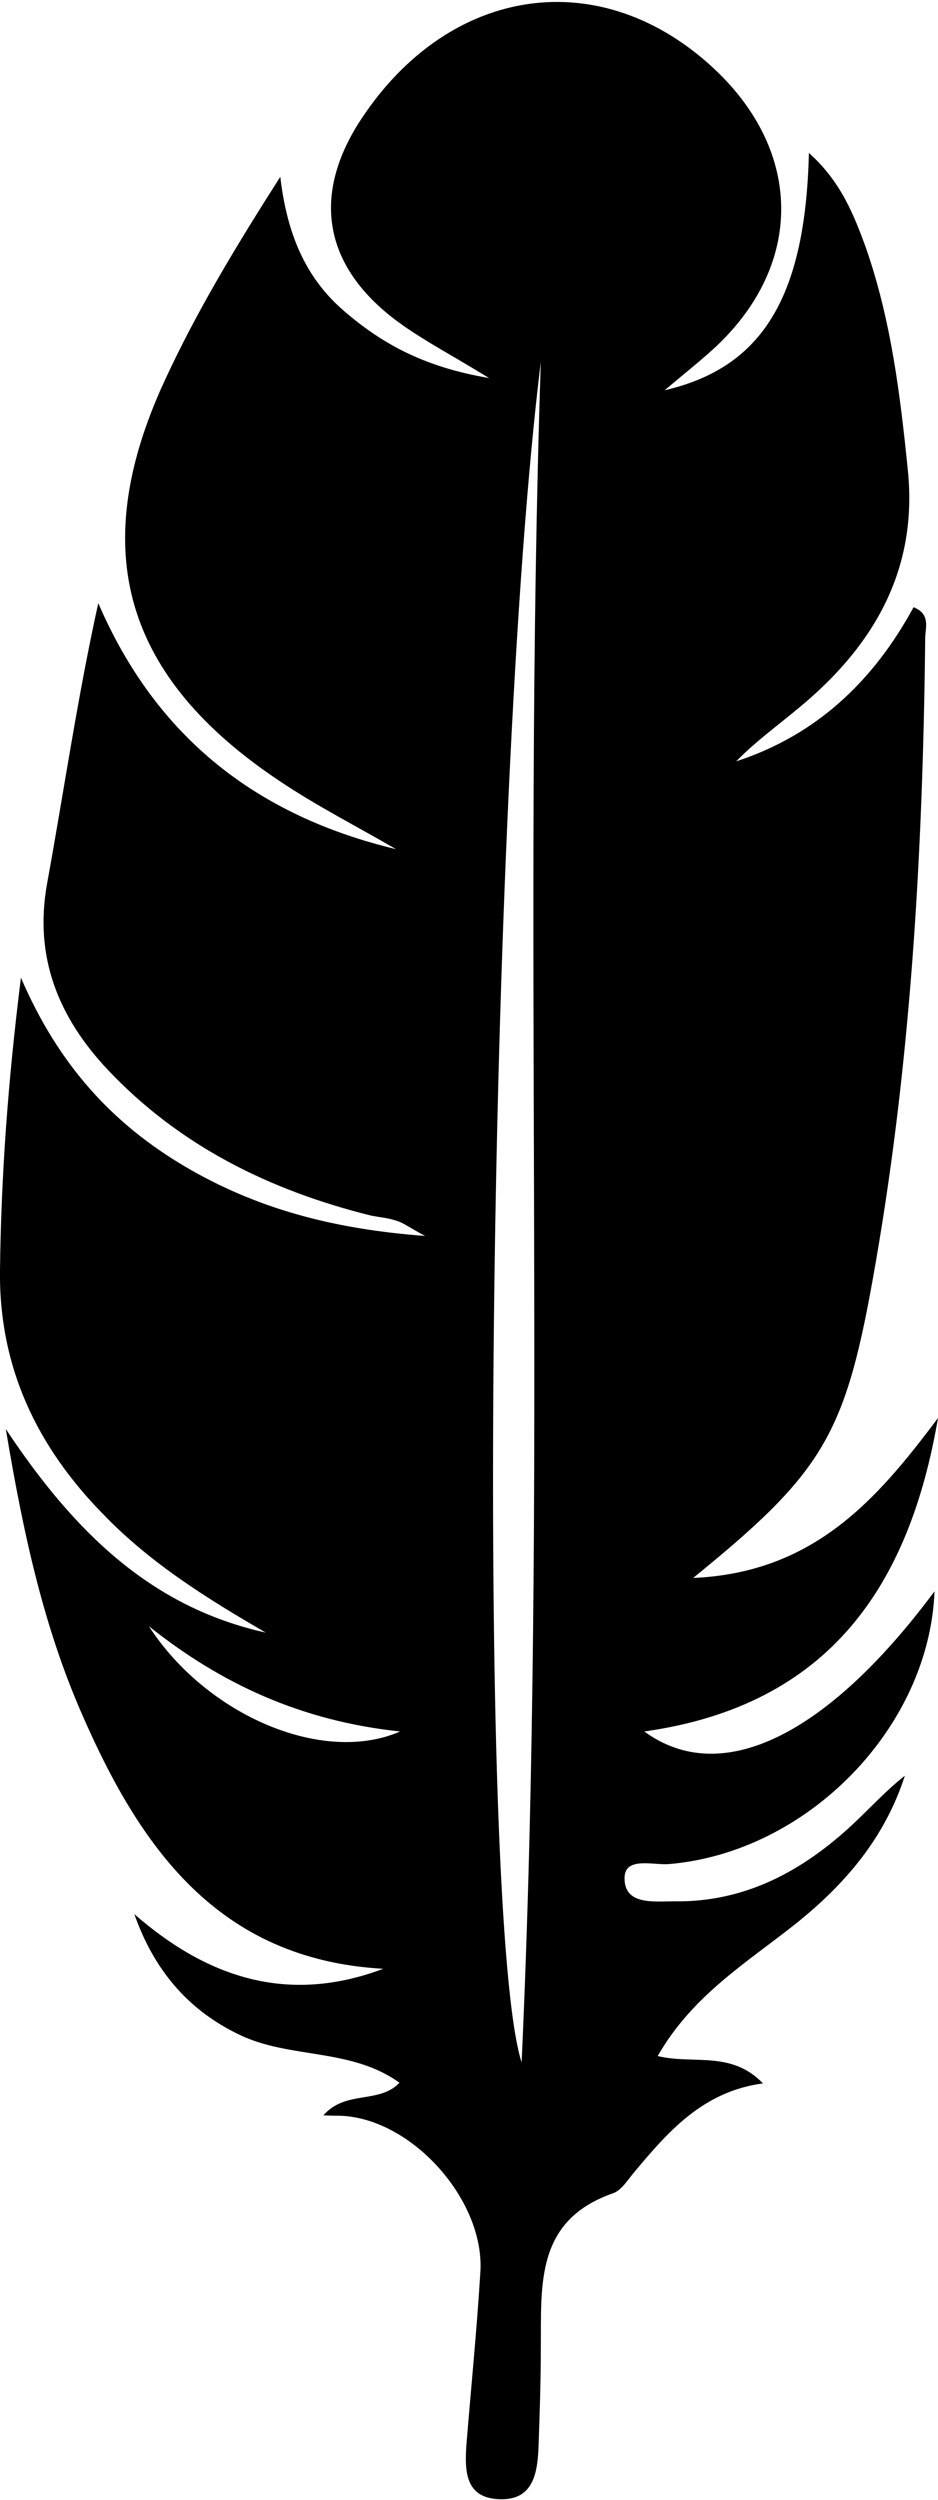 <?xml version="1.0" encoding="utf-8"?>
<!-- Generator: $$$/GeneralStr/196=Adobe Illustrator 27.6.0, SVG Export Plug-In . SVG Version: 6.00 Build 0)  -->
<svg version="1.1" id="Calque_2" xmlns="http://www.w3.org/2000/svg" xmlns:xlink="http://www.w3.org/1999/xlink" x="0px" y="0px"
	 viewBox="0 0 161.3 429.8" style="enable-background:new 0 0 161.3 429.8;" xml:space="preserve">
<path d="M161.3,243.8c-4.9,28.7-18.6,49.4-50.5,53.9c13.4,9.8,31.7,0.4,49.9-24.1c-0.9,23.4-21.8,44.9-45.7,46.9
	c-2.7,0.2-7.5-1.3-7.6,2.3c-0.1,4.8,5,4.1,8.5,4.1c12.2,0.2,22.1-5.2,30.7-13.2c3-2.8,5.7-5.8,9-8.4c-3.4,10.6-10.2,18.6-18.7,25.4
	c-8.4,6.7-17.8,12.3-23.8,22.8c6.1,1.5,12.6-1,18.1,4.7c-10.3,1.4-16.2,8.2-22,15.1c-1.2,1.4-2.3,3.3-3.8,3.8
	c-13.4,4.7-12.3,15.8-12.4,26.6c0,5.7-0.2,11.5-0.4,17.2c-0.2,4.5-1,9-6.7,8.8c-5.9-0.2-6-4.8-5.7-9.3c0.8-9.9,1.8-19.8,2.4-29.7
	c0.8-11.8-10.7-25.3-22.5-26.8c-1.3-0.2-2.6-0.1-4.5-0.2c3.9-4.4,9.5-1.9,13.1-5.6c-8.3-6-18.8-4.1-27.4-8.2
	c-9.1-4.3-14.9-11.4-18.2-20.8c12.7,11.1,26.6,15.5,42.8,9.4c-28.5-1.6-41.9-21-51.9-44c-6.4-14.7-9.9-30.2-13-48.8
	c12,18.1,25.3,30.7,44.7,35c-10-5.8-19.8-11.9-27.9-20.3C6.3,248.7-0.2,235,0,218.4c0.2-16,1.3-31.9,3.6-50.3
	c6.5,15.1,15.8,25.1,28.1,32.4c12.2,7.2,25.3,10.8,41.4,12c-2.8-1.5-3.8-2.3-4.9-2.6c-1.4-0.5-2.9-0.6-4.4-0.9
	c-17.3-4.3-32.8-11.9-45.2-25c-8.5-9-12.8-19.4-10.5-32.1c2.9-15.9,5.2-31.9,8.8-48.2c10,23.2,27.4,36.6,51.2,42.3
	c-6.7-3.9-13.6-7.4-20-11.7c-26.7-17.8-33.2-39.6-19.9-68.6c5.6-12.2,12.6-23.7,20-35.3c1.1,9.4,4.1,17.2,11,23.1
	c6.5,5.6,13.7,9.6,24.9,11.5c-7-4.3-12.1-6.9-16.5-10.3c-12.1-9.4-13.9-21.4-5.5-34.2c15.3-23.2,41.5-26.9,61-8.4
	c15,14.3,15,33.5-0.1,47.6c-2.6,2.4-5.4,4.6-8.7,7.4c16.8-3.9,24.2-16,24.8-40.8c5.4,4.8,7.7,10.5,9.8,16.3
	c4.3,12.3,5.9,25.2,7.2,38.1c1.8,17.2-5.8,30.3-18.6,40.9c-3.7,3.1-7.6,5.9-10.9,9.3c13.8-4.5,23.6-13.8,30.5-26.5
	c3,1.2,2,3.6,2,5.4c-0.4,37.1-2.5,74.1-9.1,110.6c-4.8,26.7-8.9,33.1-30.8,50.9C140,270.4,150.9,257.7,161.3,243.8L161.3,243.8z
	 M93,62.2c-9.2,74.7-11.2,267.7-3.3,292.4C94.2,255.9,89.8,158.9,93,62.2L93,62.2z M25.6,279.6c9.9,15.3,29.9,23.9,43.2,18.1
	C51.8,295.9,38,289.5,25.6,279.6z"/>
</svg>
